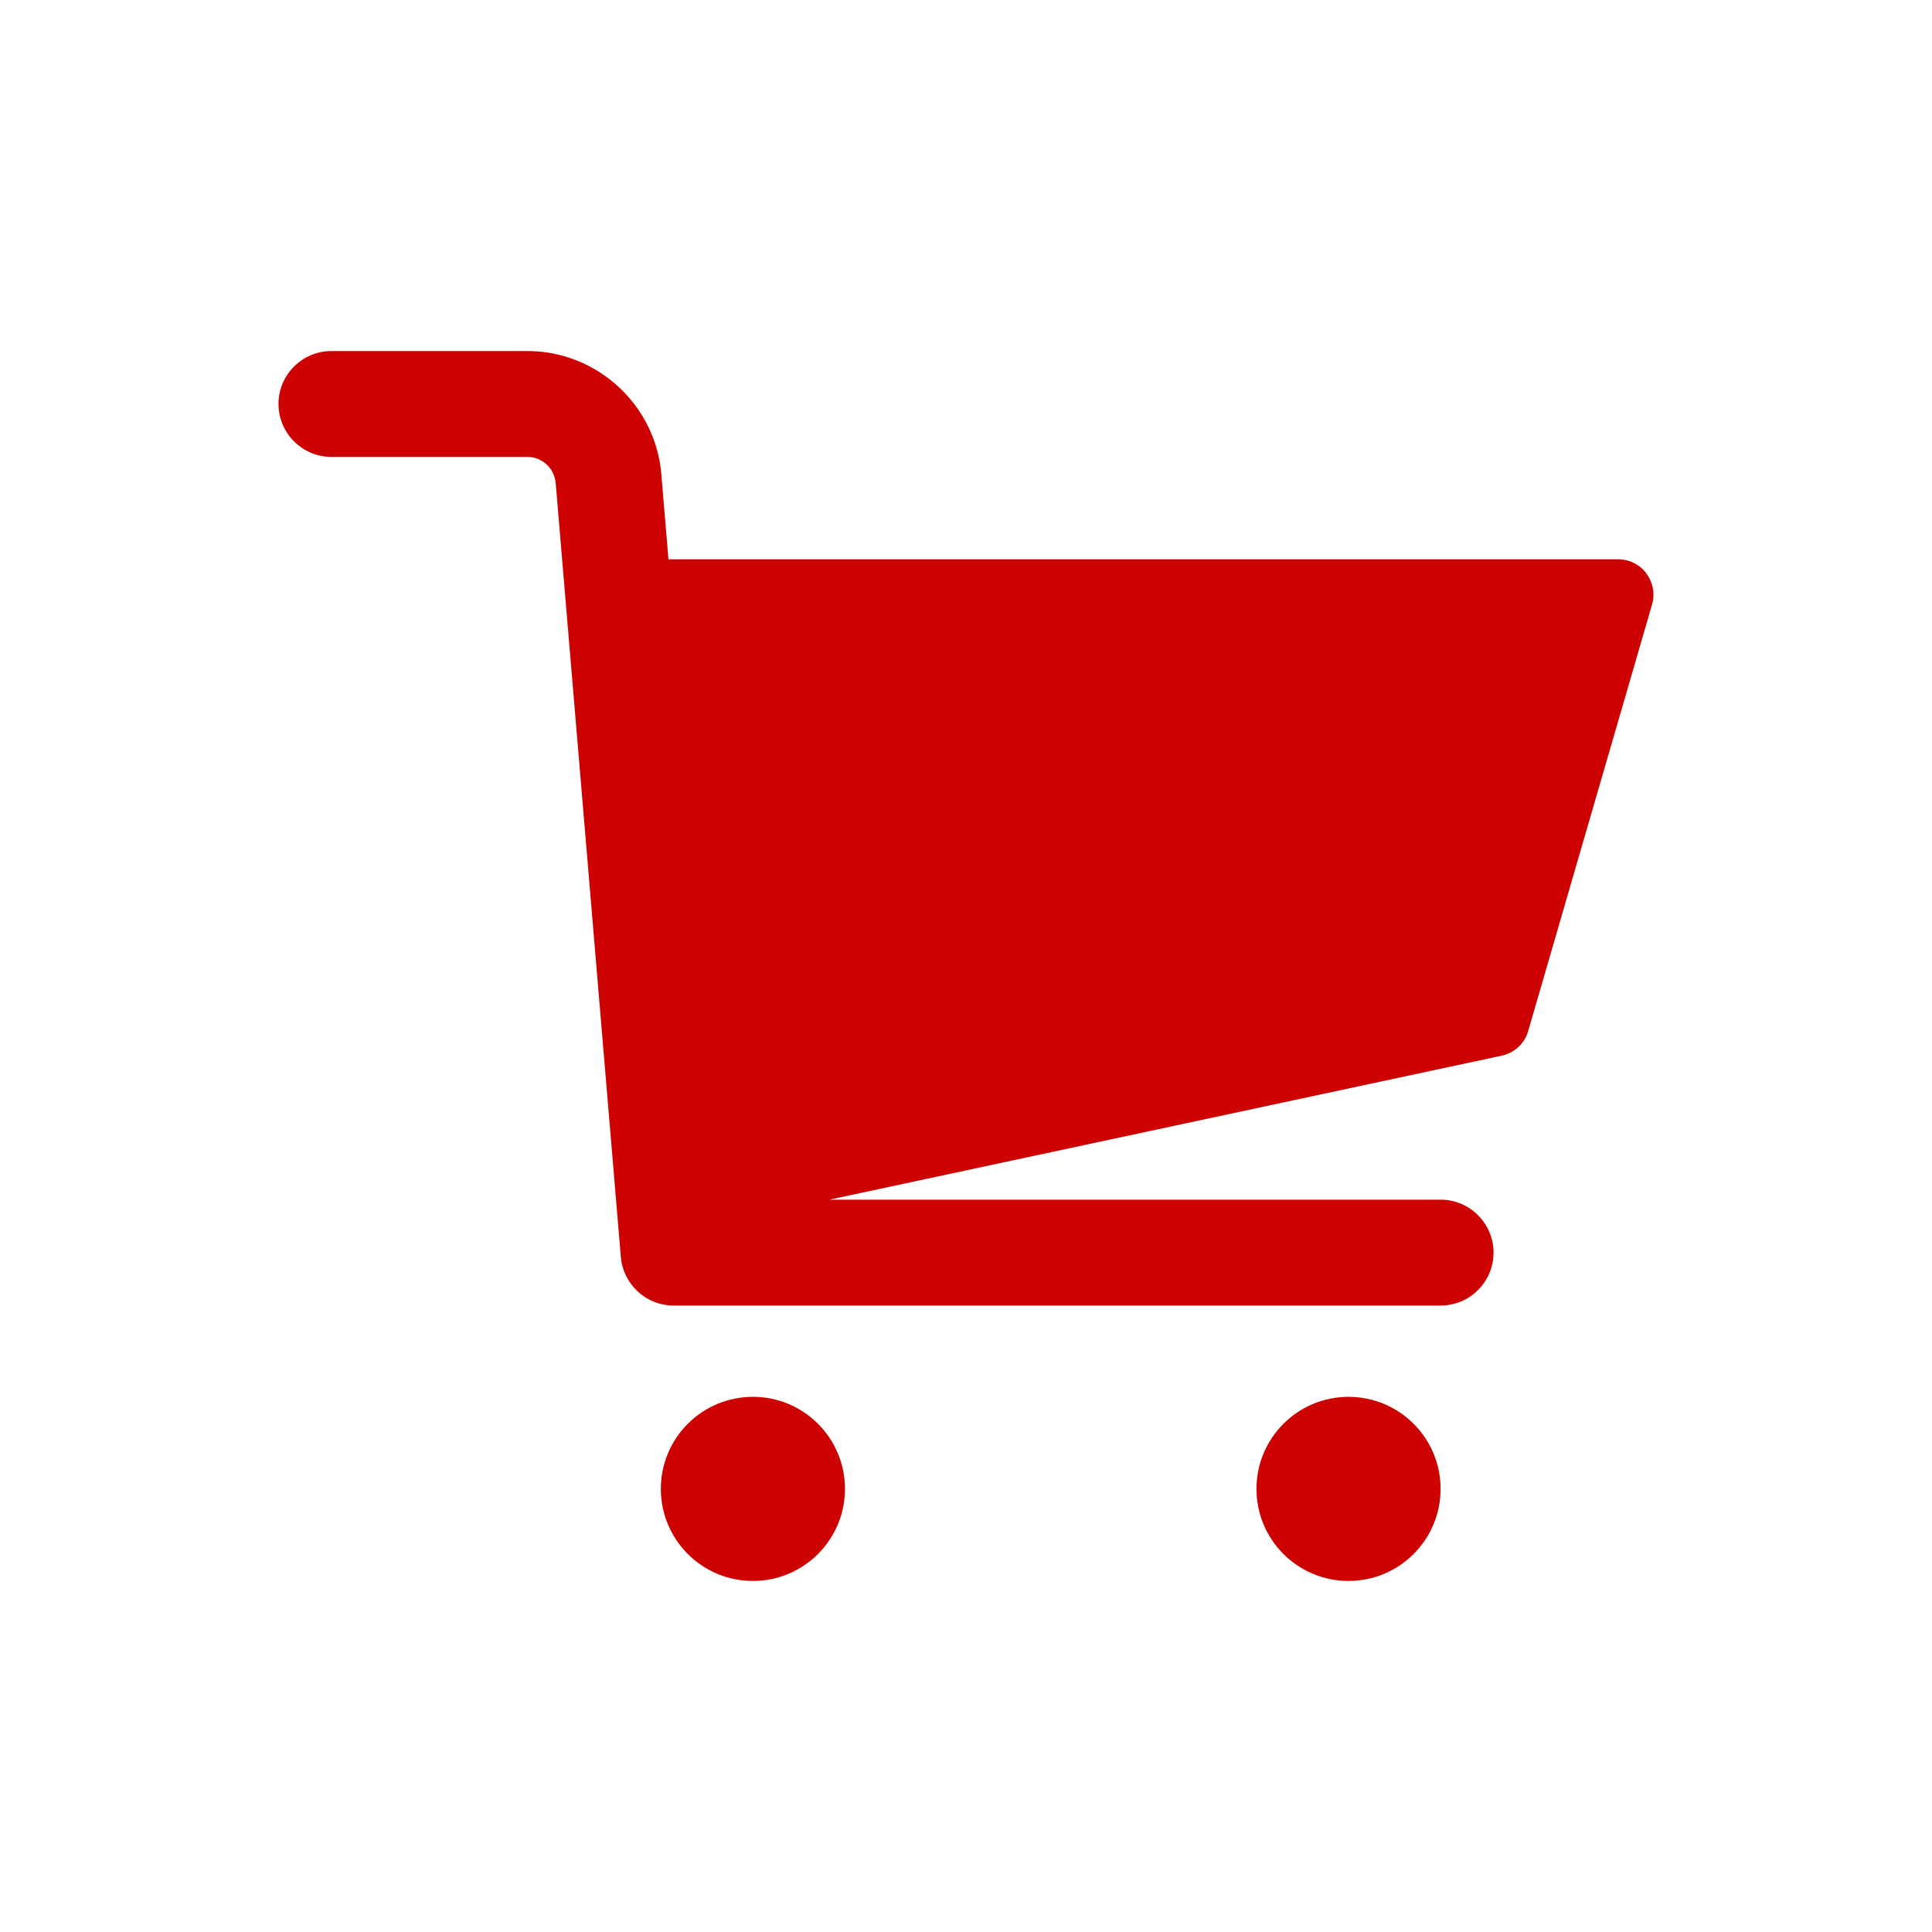 <?xml version="1.0" encoding="UTF-8"?> <svg xmlns="http://www.w3.org/2000/svg" id="a" viewBox="0 0 200 200"><defs><style>.b{fill:#cc0100;}</style></defs><path class="b" d="M170.44,59.36c-.69-.92-1.77-1.46-2.92-1.46H69.2l-.73-8.69c-.53-7.22-6.62-12.87-13.86-12.87h-20.3c-3.03,0-5.48,2.46-5.48,5.48s2.46,5.48,5.48,5.48h20.3c1.52,0,2.8,1.19,2.92,2.76l6.74,80.06c.24,2.84,2.62,5.03,5.47,5.03h79.39c3.03,0,5.48-2.46,5.48-5.48s-2.46-5.48-5.48-5.48h-63.28l69.61-14.91c1.32-.28,2.37-1.26,2.74-2.56l12.82-44.14c.32-1.1,.1-2.29-.59-3.21Z"></path><circle class="b" cx="139.6" cy="154.13" r="9.53"></circle><circle class="b" cx="77.94" cy="154.13" r="9.53"></circle></svg> 